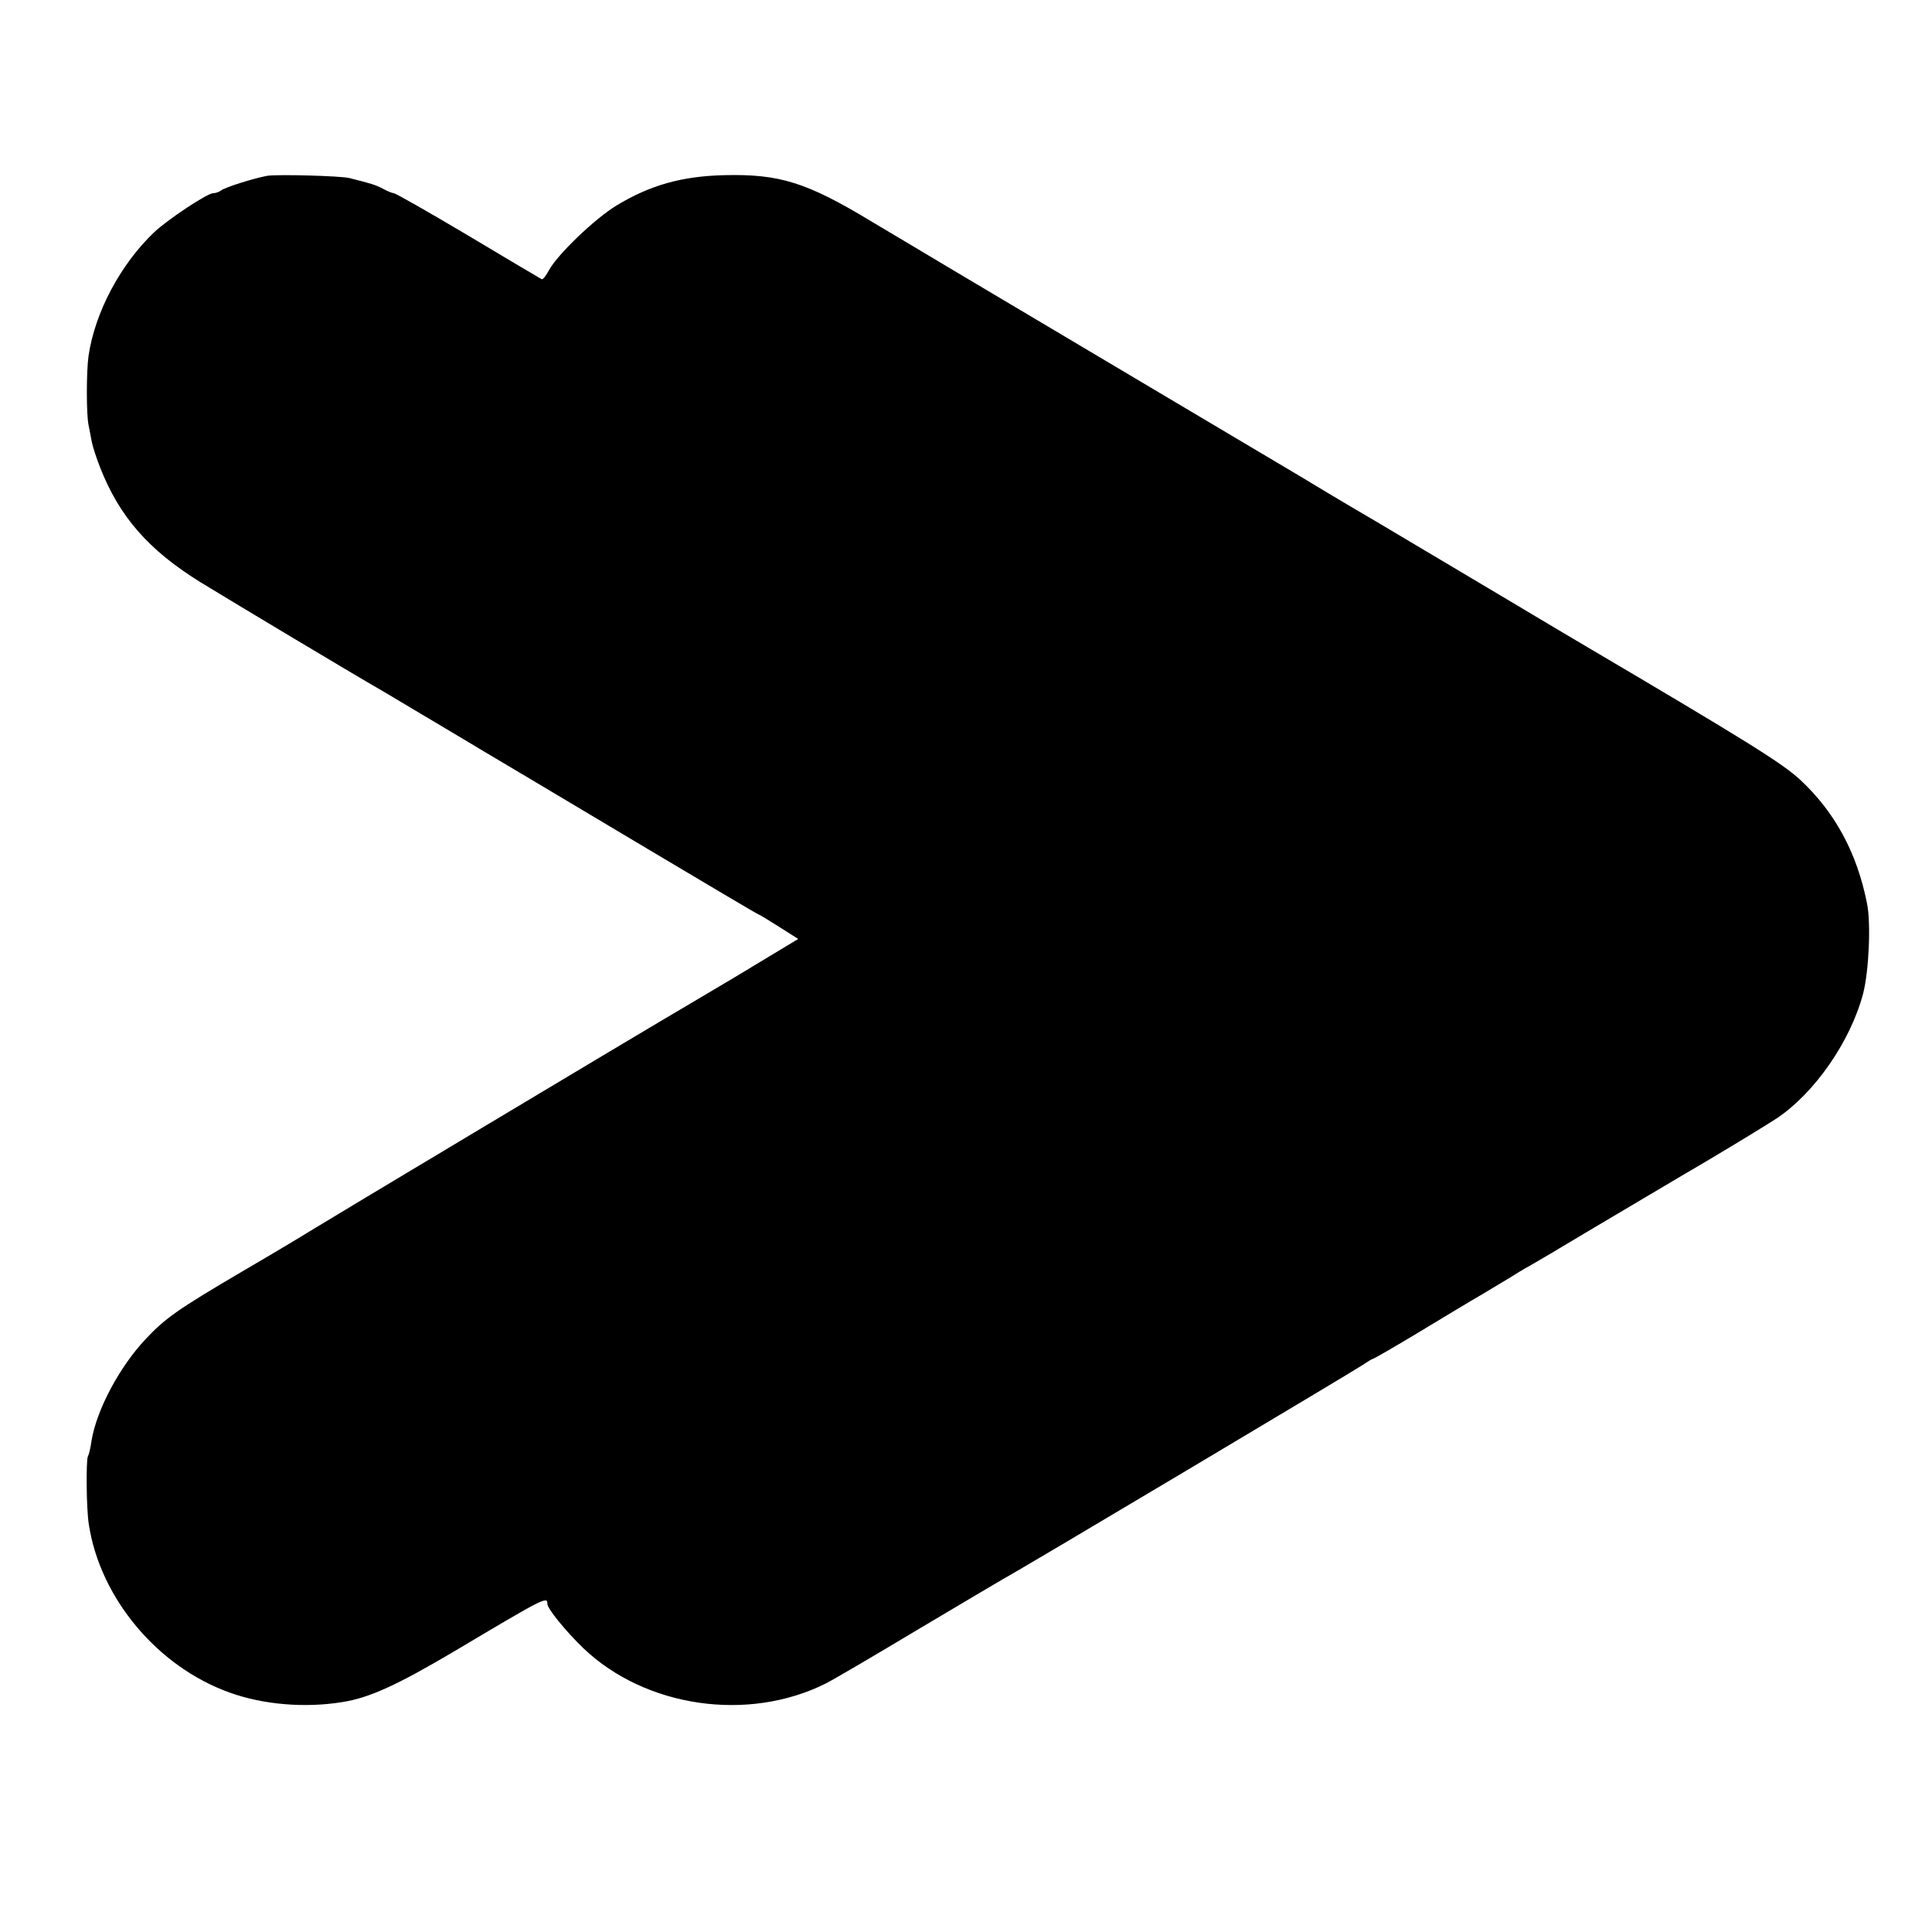 <?xml version="1.0" standalone="no"?>
<!DOCTYPE svg PUBLIC "-//W3C//DTD SVG 20010904//EN"
 "http://www.w3.org/TR/2001/REC-SVG-20010904/DTD/svg10.dtd">
<svg version="1.0" xmlns="http://www.w3.org/2000/svg"
 width="600pt" height="600pt" viewBox="0 0 600 600"
 preserveAspectRatio="xMidYMid meet">
<g transform="translate(0,600) scale(0.1,-0.1)"
fill="#000000" stroke="none">
<path d="M830 5454 c-44 -8 -135 -37 -144 -46 -6 -4 -16 -8 -24 -8 -18 0 -139
-80 -183 -121 -104 -99 -184 -248 -204 -384 -7 -50 -7 -181 0 -215 3 -14 7
-37 10 -52 3 -16 15 -52 26 -80 60 -153 151 -257 313 -357 98 -60 490 -295
571 -341 17 -10 122 -73 235 -140 113 -68 219 -130 235 -140 17 -10 178 -106
359 -214 181 -108 330 -196 332 -196 2 0 30 -17 63 -38 l60 -38 -199 -120
c-110 -65 -212 -126 -228 -135 -85 -50 -1039 -621 -1092 -654 -19 -12 -114
-69 -210 -125 -199 -117 -237 -144 -298 -209 -81 -86 -153 -221 -168 -317 -3
-22 -8 -42 -11 -47 -6 -11 -5 -165 3 -212 35 -228 213 -441 436 -521 104 -38
235 -49 351 -30 84 13 171 53 350 159 279 166 287 170 287 146 0 -15 57 -85
112 -138 193 -184 512 -230 753 -109 22 11 150 86 285 167 135 80 254 151 265
157 56 30 1094 649 1117 665 15 10 29 19 32 19 2 0 67 37 143 83 76 46 164 99
197 118 32 19 70 42 85 51 14 9 37 23 51 31 14 7 108 63 210 124 102 60 259
154 350 207 91 54 189 114 218 133 117 78 229 239 268 387 18 69 25 220 12
281 -31 157 -100 283 -206 382 -57 53 -163 119 -694 432 -15 9 -110 65 -210
125 -161 96 -330 196 -417 248 -16 9 -123 72 -237 141 -186 110 -609 362
-1069 635 -88 53 -205 122 -260 155 -200 121 -285 147 -455 143 -132 -3 -231
-31 -335 -94 -68 -41 -185 -154 -210 -201 -9 -17 -19 -30 -23 -28 -4 2 -107
63 -229 136 -121 72 -225 131 -230 131 -4 0 -20 6 -34 14 -23 12 -36 16 -104
33 -28 7 -225 12 -255 7z"/>
</g>
</svg>
